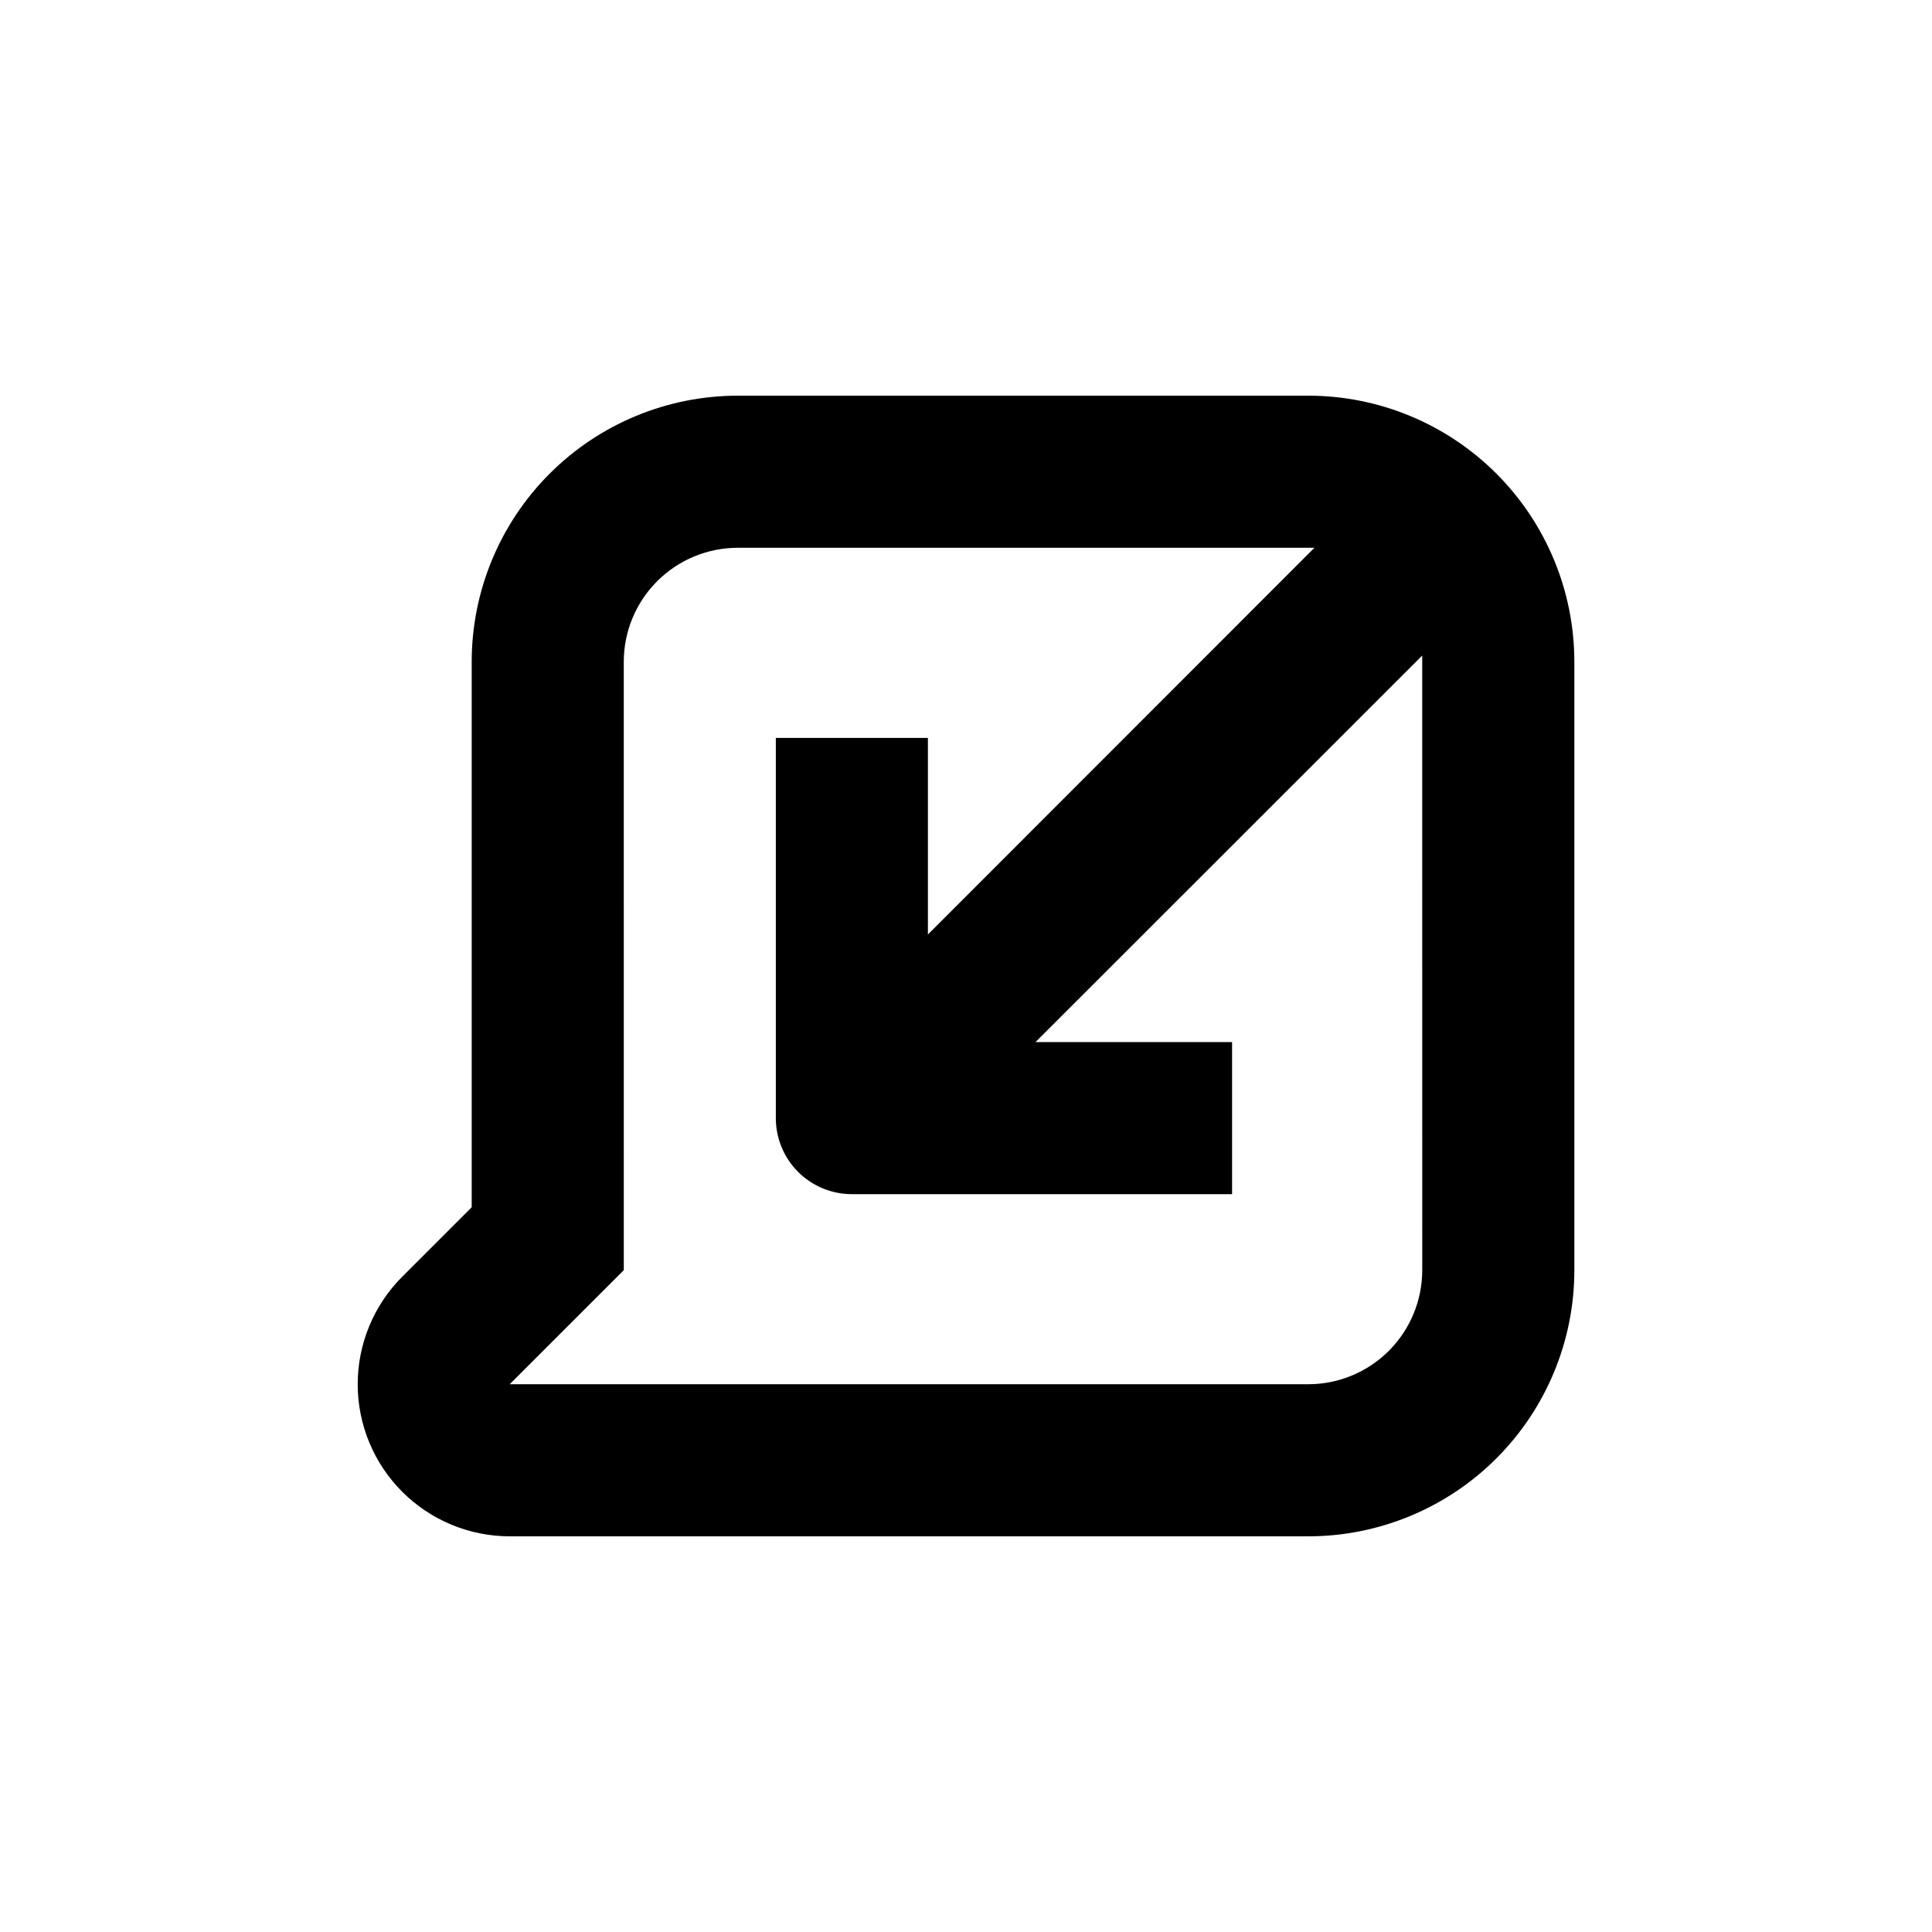 <?xml version="1.0" encoding="UTF-8"?>
<!-- Uploaded to: ICON Repo, www.svgrepo.com, Generator: ICON Repo Mixer Tools -->
<svg fill="#000000" width="800px" height="800px" version="1.1" viewBox="144 144 512 512" xmlns="http://www.w3.org/2000/svg">
 <path d="m490.68 248.86h-151.14c-18.707 0-36.648 7.43-49.875 20.66-13.23 13.227-20.66 31.168-20.66 49.875v144.54l-18.438 18.438c-7.547 7.562-11.777 17.809-11.773 28.492 0.008 10.68 4.254 20.922 11.809 28.477 7.555 7.551 17.797 11.797 28.48 11.801h211.6c18.707 0 36.648-7.43 49.875-20.656 13.227-13.23 20.66-31.168 20.66-49.875v-161.22c0-18.707-7.434-36.648-20.66-49.875-13.227-13.23-31.168-20.66-49.875-20.66zm30.23 231.75c0 8.016-3.188 15.703-8.855 21.375-5.668 5.668-13.355 8.852-21.375 8.852h-211.6l30.23-30.23-0.004-161.21c0-8.02 3.184-15.707 8.855-21.375 5.668-5.672 13.355-8.855 21.375-8.855h152.8l-102.43 102.48v-52.094h-40.305v100.76c0 5.344 2.125 10.469 5.902 14.25 3.781 3.777 8.906 5.902 14.25 5.902h100.76v-40.305h-52.094l102.48-102.43v1.664z"/>
</svg>